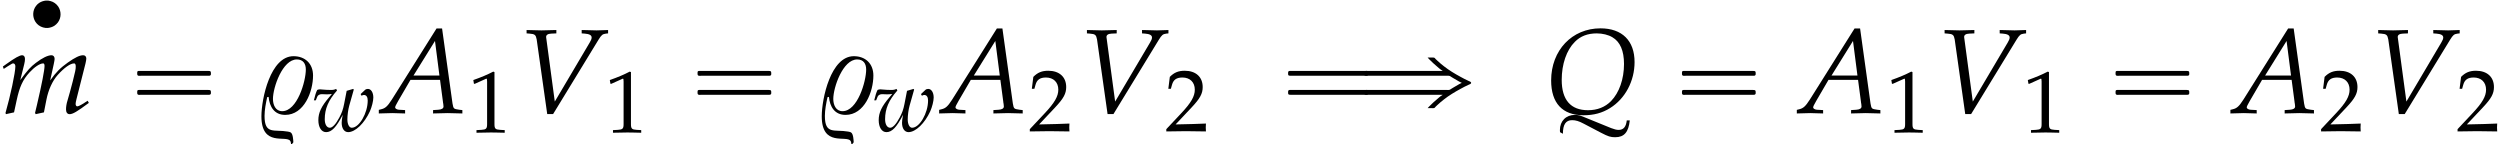 <?xml version='1.0' encoding='UTF-8'?>
<!-- This file was generated by dvisvgm 2.13.3 -->
<svg version='1.1' xmlns='http://www.w3.org/2000/svg' xmlns:xlink='http://www.w3.org/1999/xlink' width='226.382pt' height='13.067pt' viewBox='119.678 72.05 226.382 13.067'>
<defs>
<path id='g9-49' d='M.532-4.407H.611L1.636-4.867C1.644-4.875 1.652-4.875 1.66-4.875C1.707-4.875 1.723-4.804 1.723-4.613V-.762C1.723-.349 1.636-.262 1.207-.238L.762-.214V.024C1.985 0 1.985 0 2.072 0C2.176 0 2.35 0 2.62 .008C2.716 .016 2.994 .016 3.319 .024V-.214L2.906-.238C2.469-.262 2.39-.349 2.39-.762V-5.471L2.279-5.511C1.763-5.241 1.199-5.002 .476-4.748L.532-4.407Z'/>
<path id='g9-50' d='M.127-.183V.024C1.612 0 1.612 0 1.898 0S2.184 0 3.716 .024C3.7-.143 3.7-.222 3.7-.333C3.7-.437 3.7-.516 3.716-.691C2.803-.651 2.438-.643 .969-.611L2.414-2.144C3.184-2.962 3.422-3.398 3.422-3.994C3.422-4.907 2.803-5.471 1.795-5.471C1.223-5.471 .834-5.312 .445-4.915L.31-3.835H.54L.643-4.2C.77-4.661 1.056-4.859 1.588-4.859C2.271-4.859 2.708-4.431 2.708-3.756C2.708-3.16 2.374-2.573 1.477-1.62L.127-.183Z'/>
<path id='g0-13' d='M1.739-2.744C1.518-2.72 1.315-2.654 1.13-2.534C1.016-2.457 .921-2.367 .843-2.26C.52-1.841 .508-1.249 .795-.813C.873-.693 .968-.592 1.082-.508C1.201-.418 1.339-.353 1.482-.311C1.62-.275 1.763-.251 1.907-.263C2.122-.287 2.325-.347 2.511-.466C2.63-.544 2.732-.646 2.821-.759C3.138-1.178 3.144-1.769 2.857-2.2C2.774-2.325 2.666-2.427 2.546-2.517C2.433-2.6 2.301-2.66 2.164-2.696C2.026-2.738 1.883-2.756 1.739-2.744Z'/>
<use id='g6-37' xlink:href='#g3-37' transform='scale(1.369)'/>
<path id='g3-37' d='M3.883-2.485C3.883-3.271 3.359-3.764 2.589-3.764C1.064-3.764 .468-.953 .468 .214C.468 2.263 2.12 1.437 2.374 1.842C2.414 1.898 2.422 1.993 2.43 2.064H2.469C2.493 2.041 2.565 1.969 2.581 1.93C2.573 1.779 2.557 1.397 2.422 1.294C2.366 1.247 2.287 1.239 2.215 1.223C1.318 1.064 .675 1.445 .675 .191C.675-.214 .762-.651 .85-1.056L.945-1.072C1-.429 1.318 .119 2.041 .119C3.295 .119 3.883-1.421 3.883-2.485ZM3.406-2.882C3.406-2.096 2.835-.127 1.842-.127C1.397-.127 1.231-.548 1.231-.937C1.231-1.699 1.866-3.549 2.811-3.549C3.224-3.549 3.406-3.271 3.406-2.882Z'/>
<path id='g1-16' d='M.982-3.807C.949-3.796 .927-3.775 .916-3.742S.905-3.665 .905-3.633C.905-3.545 .895-3.436 .982-3.393C1.058-3.36 1.178-3.382 1.265-3.382H1.909H5.978H7.124C7.211-3.382 7.309-3.382 7.396-3.382C7.451-3.382 7.505-3.382 7.538-3.425C7.582-3.458 7.582-3.513 7.582-3.567C7.582-3.655 7.593-3.785 7.484-3.807C7.44-3.818 7.385-3.818 7.342-3.818H7.08H6.24H2.509H1.44H1.145C1.091-3.818 1.036-3.829 .982-3.807ZM.982-2.084C.949-2.073 .927-2.051 .916-2.018S.905-1.942 .905-1.909C.905-1.822 .895-1.713 .982-1.669C1.058-1.636 1.178-1.658 1.265-1.658H1.909H5.978H7.135H7.396C7.451-1.658 7.505-1.658 7.538-1.702C7.582-1.735 7.582-1.789 7.582-1.844C7.582-1.931 7.593-2.062 7.484-2.084C7.44-2.095 7.385-2.095 7.342-2.095H7.08H6.24H2.509H1.44H1.145C1.091-2.095 1.036-2.105 .982-2.084Z'/>
<path id='g1-241' d='M6.36-5.029C6.436-4.931 6.524-4.855 6.611-4.767C6.785-4.593 6.96-4.429 7.145-4.276C7.32-4.124 7.505-3.949 7.713-3.829V-3.818H2.204H1.189H.884C.829-3.818 .764-3.829 .709-3.807C.6-3.785 .611-3.655 .611-3.567C.611-3.524 .611-3.48 .633-3.436C.676-3.382 .742-3.382 .807-3.382C.938-3.382 1.08-3.382 1.211-3.382H2.945H6.6H7.756H8.127C8.193-3.382 8.258-3.393 8.324-3.371C8.367-3.371 8.411-3.338 8.455-3.305C8.52-3.273 8.585-3.229 8.651-3.185C8.815-3.087 8.978-2.989 9.153-2.891C9.24-2.847 9.338-2.782 9.436-2.749V-2.727C9.338-2.695 9.24-2.629 9.153-2.585C8.978-2.487 8.815-2.389 8.651-2.291C8.585-2.247 8.52-2.204 8.455-2.171C8.411-2.138 8.367-2.105 8.324-2.105C8.258-2.084 8.193-2.095 8.127-2.095H7.756H6.6H2.945H1.211C1.08-2.095 .938-2.095 .807-2.095C.742-2.095 .676-2.095 .633-2.04C.611-1.996 .611-1.953 .611-1.909C.611-1.822 .6-1.691 .709-1.669C.764-1.647 .829-1.658 .884-1.658H1.189H2.204H7.713V-1.647C7.505-1.527 7.32-1.353 7.145-1.2C6.96-1.047 6.785-.884 6.611-.709C6.524-.622 6.436-.545 6.36-.447H6.753C6.818-.447 6.895-.436 6.949-.458C7.015-.48 7.047-.545 7.091-.589C7.145-.644 7.2-.687 7.255-.742C7.44-.916 7.636-1.08 7.833-1.233C8.302-1.604 8.815-1.909 9.338-2.193C9.578-2.324 9.818-2.455 10.069-2.564C10.135-2.596 10.298-2.64 10.298-2.738S10.135-2.88 10.069-2.913C9.818-3.022 9.578-3.153 9.338-3.284C8.815-3.567 8.302-3.873 7.833-4.244C7.636-4.396 7.44-4.56 7.255-4.735C7.2-4.789 7.145-4.833 7.091-4.887C7.047-4.931 7.015-4.996 6.949-5.018C6.895-5.04 6.818-5.029 6.753-5.029H6.36Z'/>
<path id='g1-249' d='M.687-3.807C.6-3.764 .611-3.655 .611-3.567C.611-3.535 .611-3.491 .622-3.458C.644-3.425 .665-3.404 .698-3.393C.742-3.382 .785-3.382 .829-3.382H1.036H1.745H6.131H7.385C7.484-3.382 7.593-3.382 7.691-3.382C7.745-3.382 7.8-3.382 7.833-3.425C7.876-3.458 7.876-3.513 7.876-3.567C7.876-3.665 7.887-3.796 7.767-3.818C7.713-3.829 7.658-3.818 7.604-3.818H7.309H6.393H2.345H1.189H.862C.807-3.818 .742-3.829 .687-3.807ZM.687-2.084C.6-2.04 .611-1.931 .611-1.844C.611-1.811 .611-1.767 .622-1.735C.644-1.702 .665-1.68 .698-1.669C.742-1.658 .785-1.658 .829-1.658H1.036H1.745H6.131H7.385C7.484-1.658 7.593-1.658 7.691-1.658C7.745-1.658 7.8-1.658 7.833-1.702C7.876-1.735 7.876-1.789 7.876-1.844C7.876-1.942 7.887-2.073 7.767-2.095C7.713-2.105 7.658-2.095 7.604-2.095H7.309H6.393H2.345H1.189H.862C.807-2.095 .742-2.105 .687-2.084Z'/>
<use id='g7-65' xlink:href='#g4-65' transform='scale(1.369)'/>
<use id='g7-81' xlink:href='#g4-81' transform='scale(1.369)'/>
<use id='g7-86' xlink:href='#g4-86' transform='scale(1.369)'/>
<use id='g7-109' xlink:href='#g4-109' transform='scale(1.369)'/>
<path id='g4-65' d='M3.668-5.598L.707-.889C.421-.445 .278-.318 .008-.254L-.151-.214V.024C.58 0 .58 0 .738 0C.889 0 .905 0 1.588 .024V-.199L1.175-.222C1.048-.23 .929-.302 .929-.373C.929-.437 .985-.548 1.135-.81L1.945-2.199H3.899L4.097-.707V-.683C4.097-.675 4.105-.651 4.113-.611C4.121-.548 4.129-.468 4.129-.437C4.129-.31 4.01-.238 3.788-.222L3.438-.199V.024C4.248 0 4.248 0 4.407 0S4.566 0 5.376 .024V-.199L5.169-.222C4.796-.278 4.788-.278 4.724-.635L4.034-5.598H3.668ZM3.565-4.772L3.859-2.485H2.144L3.565-4.772Z'/>
<path id='g4-81' d='M1.199 1.366C1.199 .754 1.39 .468 1.81 .468C2.041 .468 2.263 .532 2.573 .699L3.724 1.302C4.2 1.548 4.343 1.596 4.661 1.596C5.257 1.596 5.542 1.255 5.622 .484H5.423C5.376 .913 5.201 1.112 4.883 1.112C4.748 1.112 4.597 1.072 4.391 .993L2.517 .23C2.319 .151 2.176 .119 1.993 .119C1.405 .119 1 .524 1 1.128C1 1.143 1 1.199 1.008 1.263L1.199 1.366ZM3.684-5.606C1.802-5.606 .421-4.153 .421-2.16C.421-.659 1.167 .143 2.565 .143C3.24 .143 3.803-.008 4.32-.333C5.32-.953 5.939-2.12 5.939-3.375C5.939-4.788 5.114-5.606 3.684-5.606ZM3.438-5.272C3.819-5.272 4.208-5.177 4.47-5.018C4.987-4.717 5.241-4.121 5.241-3.248C5.241-2.247 4.923-1.35 4.383-.794C3.994-.397 3.478-.191 2.859-.191C1.715-.191 1.12-.873 1.12-2.199C1.12-3.232 1.437-4.161 1.985-4.709C2.358-5.09 2.835-5.272 3.438-5.272Z'/>
<path id='g4-86' d='M2.462-.762L1.898-4.955L1.89-5.01C1.874-5.161 1.993-5.249 2.231-5.257L2.565-5.272V-5.495L2.239-5.487C1.945-5.479 1.723-5.471 1.58-5.471S1.215-5.479 .921-5.487L.596-5.495V-5.272L.794-5.257C1.143-5.233 1.207-5.169 1.263-4.875L1.961 .064H2.35L5.352-4.852C5.55-5.169 5.614-5.225 5.844-5.257L5.987-5.272V-5.495L5.749-5.487C5.534-5.479 5.352-5.471 5.225-5.471C5.145-5.471 4.931-5.479 4.605-5.487L4.24-5.495V-5.272L4.447-5.257C4.748-5.233 4.899-5.153 4.899-5.002C4.899-4.915 4.867-4.828 4.772-4.669L2.462-.762Z'/>
<path id='g4-109' d='M5.796-.818L5.59-.683C5.36-.532 5.185-.445 5.106-.445C5.05-.445 5.002-.516 5.002-.603C5.002-.683 5.018-.754 5.058-.921L5.654-3.279C5.685-3.414 5.709-3.541 5.709-3.605C5.709-3.74 5.63-3.827 5.503-3.827C5.272-3.827 4.971-3.684 4.486-3.343C3.986-2.986 3.708-2.708 3.319-2.16L3.557-3.248C3.589-3.406 3.613-3.526 3.613-3.581C3.613-3.732 3.533-3.827 3.406-3.827C3.168-3.827 2.803-3.653 2.366-3.319C2.017-3.049 1.858-2.882 1.342-2.184L1.604-3.24C1.636-3.367 1.652-3.486 1.652-3.581C1.652-3.732 1.58-3.827 1.469-3.827C1.302-3.827 1-3.66 .413-3.24L.191-3.081L.246-2.922L.5-3.089C.794-3.271 .818-3.287 .873-3.287C.961-3.287 1.016-3.208 1.016-3.089C1.016-2.684 .691-1.151 .365-.016L.389 .071L.929-.048L1.104-.858C1.294-1.739 1.509-2.207 1.945-2.684C2.279-3.049 2.636-3.287 2.859-3.287C2.914-3.287 2.946-3.224 2.946-3.121C2.946-2.843 2.771-1.937 2.446-.548L2.319-.016L2.358 .071L2.906-.048L3.073-.897C3.2-1.54 3.47-2.136 3.819-2.525C4.256-3.009 4.653-3.287 4.907-3.287C4.971-3.287 5.01-3.216 5.01-3.089C5.01-2.898 4.987-2.787 4.812-2.096C4.685-1.596 4.55-1.12 4.47-.85C4.399-.627 4.367-.421 4.367-.246C4.367-.048 4.455 .071 4.605 .071C4.812 .071 5.098-.095 5.876-.675L5.796-.818Z'/>
<path id='g4-119' d='M4.399-3.359L4.486-3.208C4.558-3.256 4.629-3.279 4.701-3.279C4.915-3.279 5.042-3.097 5.042-2.779C5.042-1.628 4.272-.31 3.597-.31C3.367-.31 3.2-.627 3.2-1.064C3.2-1.437 3.271-1.961 3.367-2.303L3.78-3.764L3.724-3.827L3.136-3.653L2.906-2.469C2.811-1.977 2.7-1.66 2.469-1.231C2.152-.635 1.85-.31 1.612-.31C1.334-.31 1.151-.619 1.151-1.08C1.151-2.025 1.477-2.795 2.263-3.684L2.184-3.827C2.025-3.756 1.922-3.732 1.699-3.732S1.143-3.748 .913-3.772L.818-3.78C.77-3.788 .731-3.788 .723-3.788C.627-3.788 .556-3.772 .468-3.732C.357-3.518 .27-3.232 .167-2.795H.341L.476-3.128C.532-3.263 .691-3.351 .881-3.351C.921-3.351 .993-3.351 1.096-3.343C1.159-3.335 1.223-3.335 1.326-3.335C1.493-3.335 1.596-3.343 1.795-3.367L1.771-3.335C1.723-3.271 1.691-3.232 1.556-3.081C.842-2.247 .572-1.675 .572-1C.572-.349 .85 .087 1.27 .087C1.779 .087 2.192-.349 2.779-1.485C2.708-1.135 2.684-.937 2.684-.754C2.684-.254 2.914 .087 3.271 .087C3.915 .087 4.748-.715 5.241-1.802C5.415-2.199 5.55-2.731 5.55-3.049C5.55-3.502 5.344-3.827 5.058-3.827C4.955-3.827 4.859-3.795 4.796-3.732L4.399-3.359Z'/>
</defs>
<g id='page1'>
<use x='122.096' y='74.846' xlink:href='#g0-13'/>
<use x='119.678' y='82.291' xlink:href='#g7-109'/>
<use x='131.196' y='82.291' xlink:href='#g1-16'/>
<use x='142.709' y='82.291' xlink:href='#g6-37'/>
<use x='147.934' y='83.928' xlink:href='#g4-119'/>
<use x='154.187' y='82.291' xlink:href='#g7-65'/>
<use x='162.063' y='84.046' xlink:href='#g9-49'/>
<use x='166.546' y='82.291' xlink:href='#g7-86'/>
<use x='174.423' y='84.046' xlink:href='#g9-49'/>
<use x='181.936' y='82.291' xlink:href='#g1-16'/>
<use x='193.449' y='82.291' xlink:href='#g6-37'/>
<use x='198.675' y='83.928' xlink:href='#g4-119'/>
<use x='204.927' y='82.291' xlink:href='#g7-65'/>
<use x='212.803' y='83.928' xlink:href='#g9-50'/>
<use x='217.287' y='82.291' xlink:href='#g7-86'/>
<use x='225.163' y='83.928' xlink:href='#g9-50'/>
<use x='235.707' y='82.291' xlink:href='#g1-249'/>
<use x='242.595' y='82.291' xlink:href='#g1-241'/>
<use x='259.562' y='82.291' xlink:href='#g7-81'/>
<use x='271.079' y='82.291' xlink:href='#g1-16'/>
<use x='282.592' y='82.291' xlink:href='#g7-65'/>
<use x='290.468' y='84.046' xlink:href='#g9-49'/>
<use x='294.951' y='82.291' xlink:href='#g7-86'/>
<use x='302.828' y='84.046' xlink:href='#g9-49'/>
<use x='310.341' y='82.291' xlink:href='#g1-16'/>
<use x='321.854' y='82.291' xlink:href='#g7-65'/>
<use x='329.731' y='83.928' xlink:href='#g9-50'/>
<use x='334.214' y='82.291' xlink:href='#g7-86'/>
<use x='342.09' y='83.928' xlink:href='#g9-50'/>
</g>
</svg><!--Rendered by QuickLaTeX.com-->